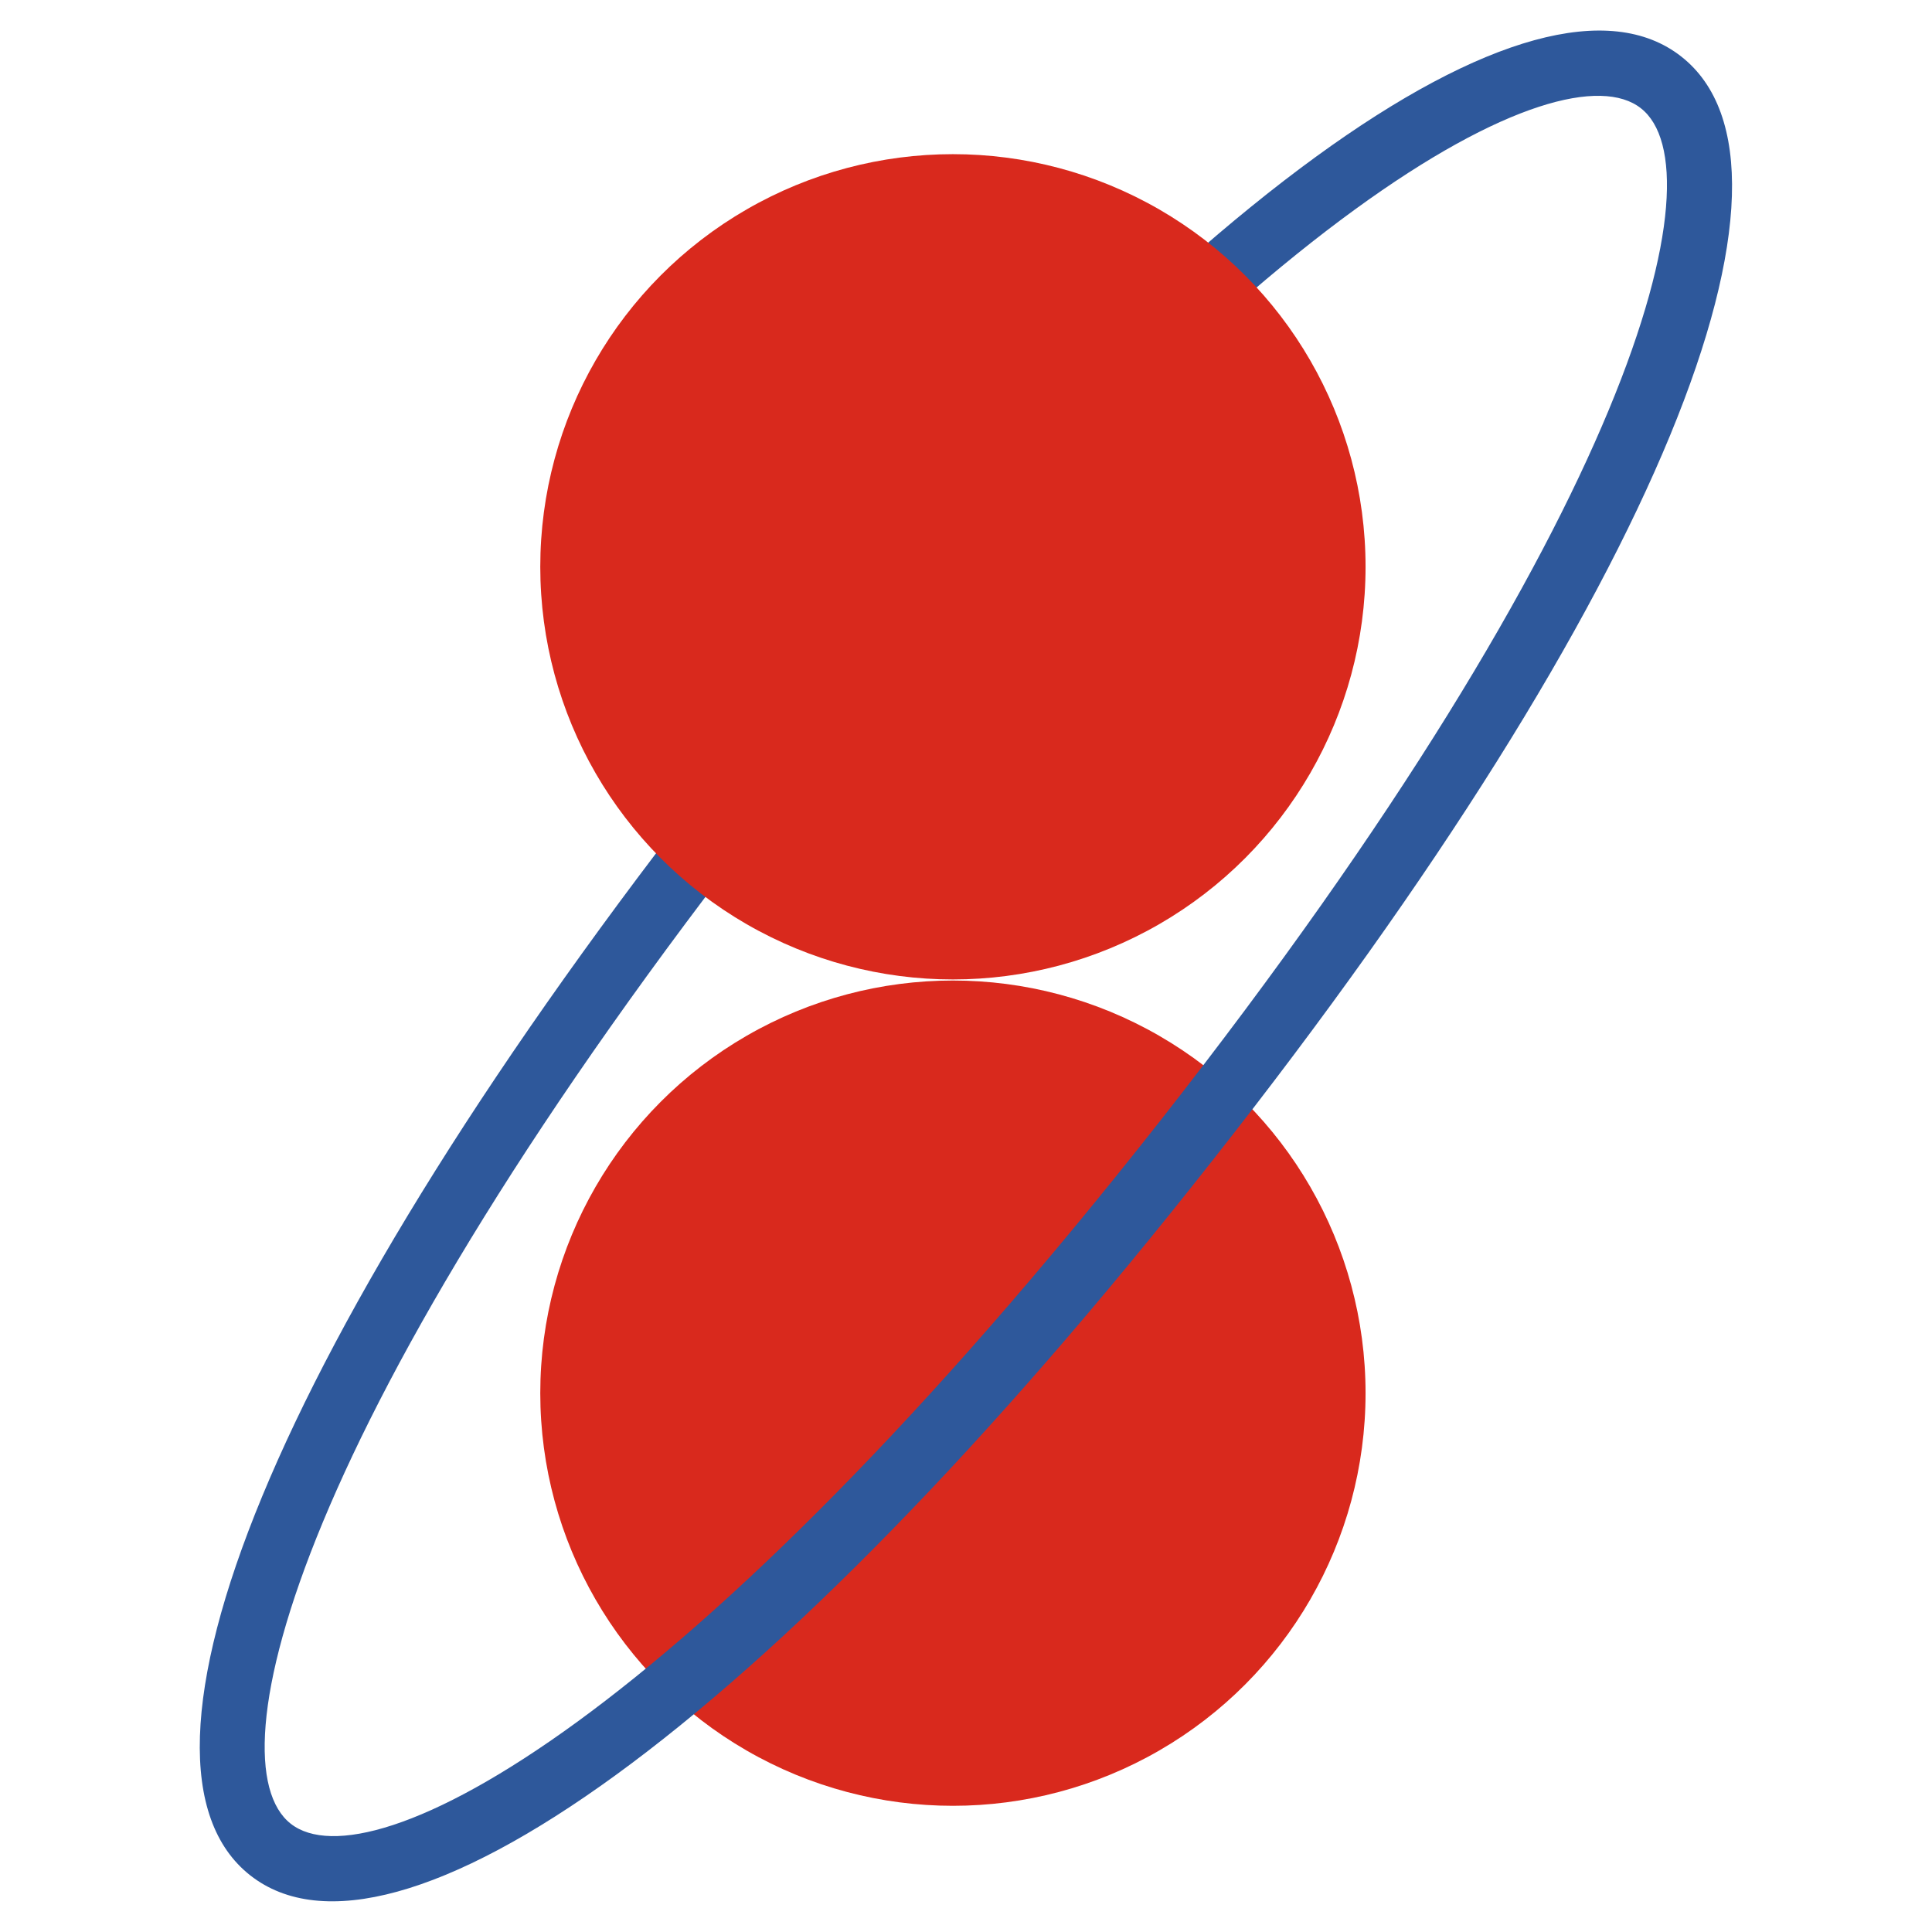 <?xml version="1.0" encoding="utf-8"?>
<!-- Generator: Adobe Illustrator 23.0.3, SVG Export Plug-In . SVG Version: 6.00 Build 0)  -->
<svg version="1.1" id="レイヤー_1" xmlns="http://www.w3.org/2000/svg" xmlns:xlink="http://www.w3.org/1999/xlink" x="0px"
	 y="0px" viewBox="0 0 538.9 538.9" style="enable-background:new 0 0 538.9 538.9;" xml:space="preserve">
<style type="text/css">
	.st0{fill-rule:evenodd;clip-rule:evenodd;fill:#D9291D;}
	.st1{fill-rule:evenodd;clip-rule:evenodd;fill:#2E589B;}
</style>
<g>
	<circle class="st0" cx="265.8" cy="388.6" r="115.1"/>
	<path class="st1" d="M469,15.8c-39.8-31.4-142.7,39.5-268.4,199.4S30,491.8,69.8,523.1s142.7-39.5,268.4-199.4
		C464.3,163.8,508.8,47.1,469,15.8z M457.7,30.2c22,17.2-1.3,113.2-133.9,282.2C191.2,481.1,103.1,526,81.1,508.7
		c-22-17.2,1.3-113.2,133.9-282.2S435.8,12.9,457.7,30.2z"/>
	<circle class="st0" cx="265.8" cy="158.1" r="115.1"/>
</g>
</svg>
